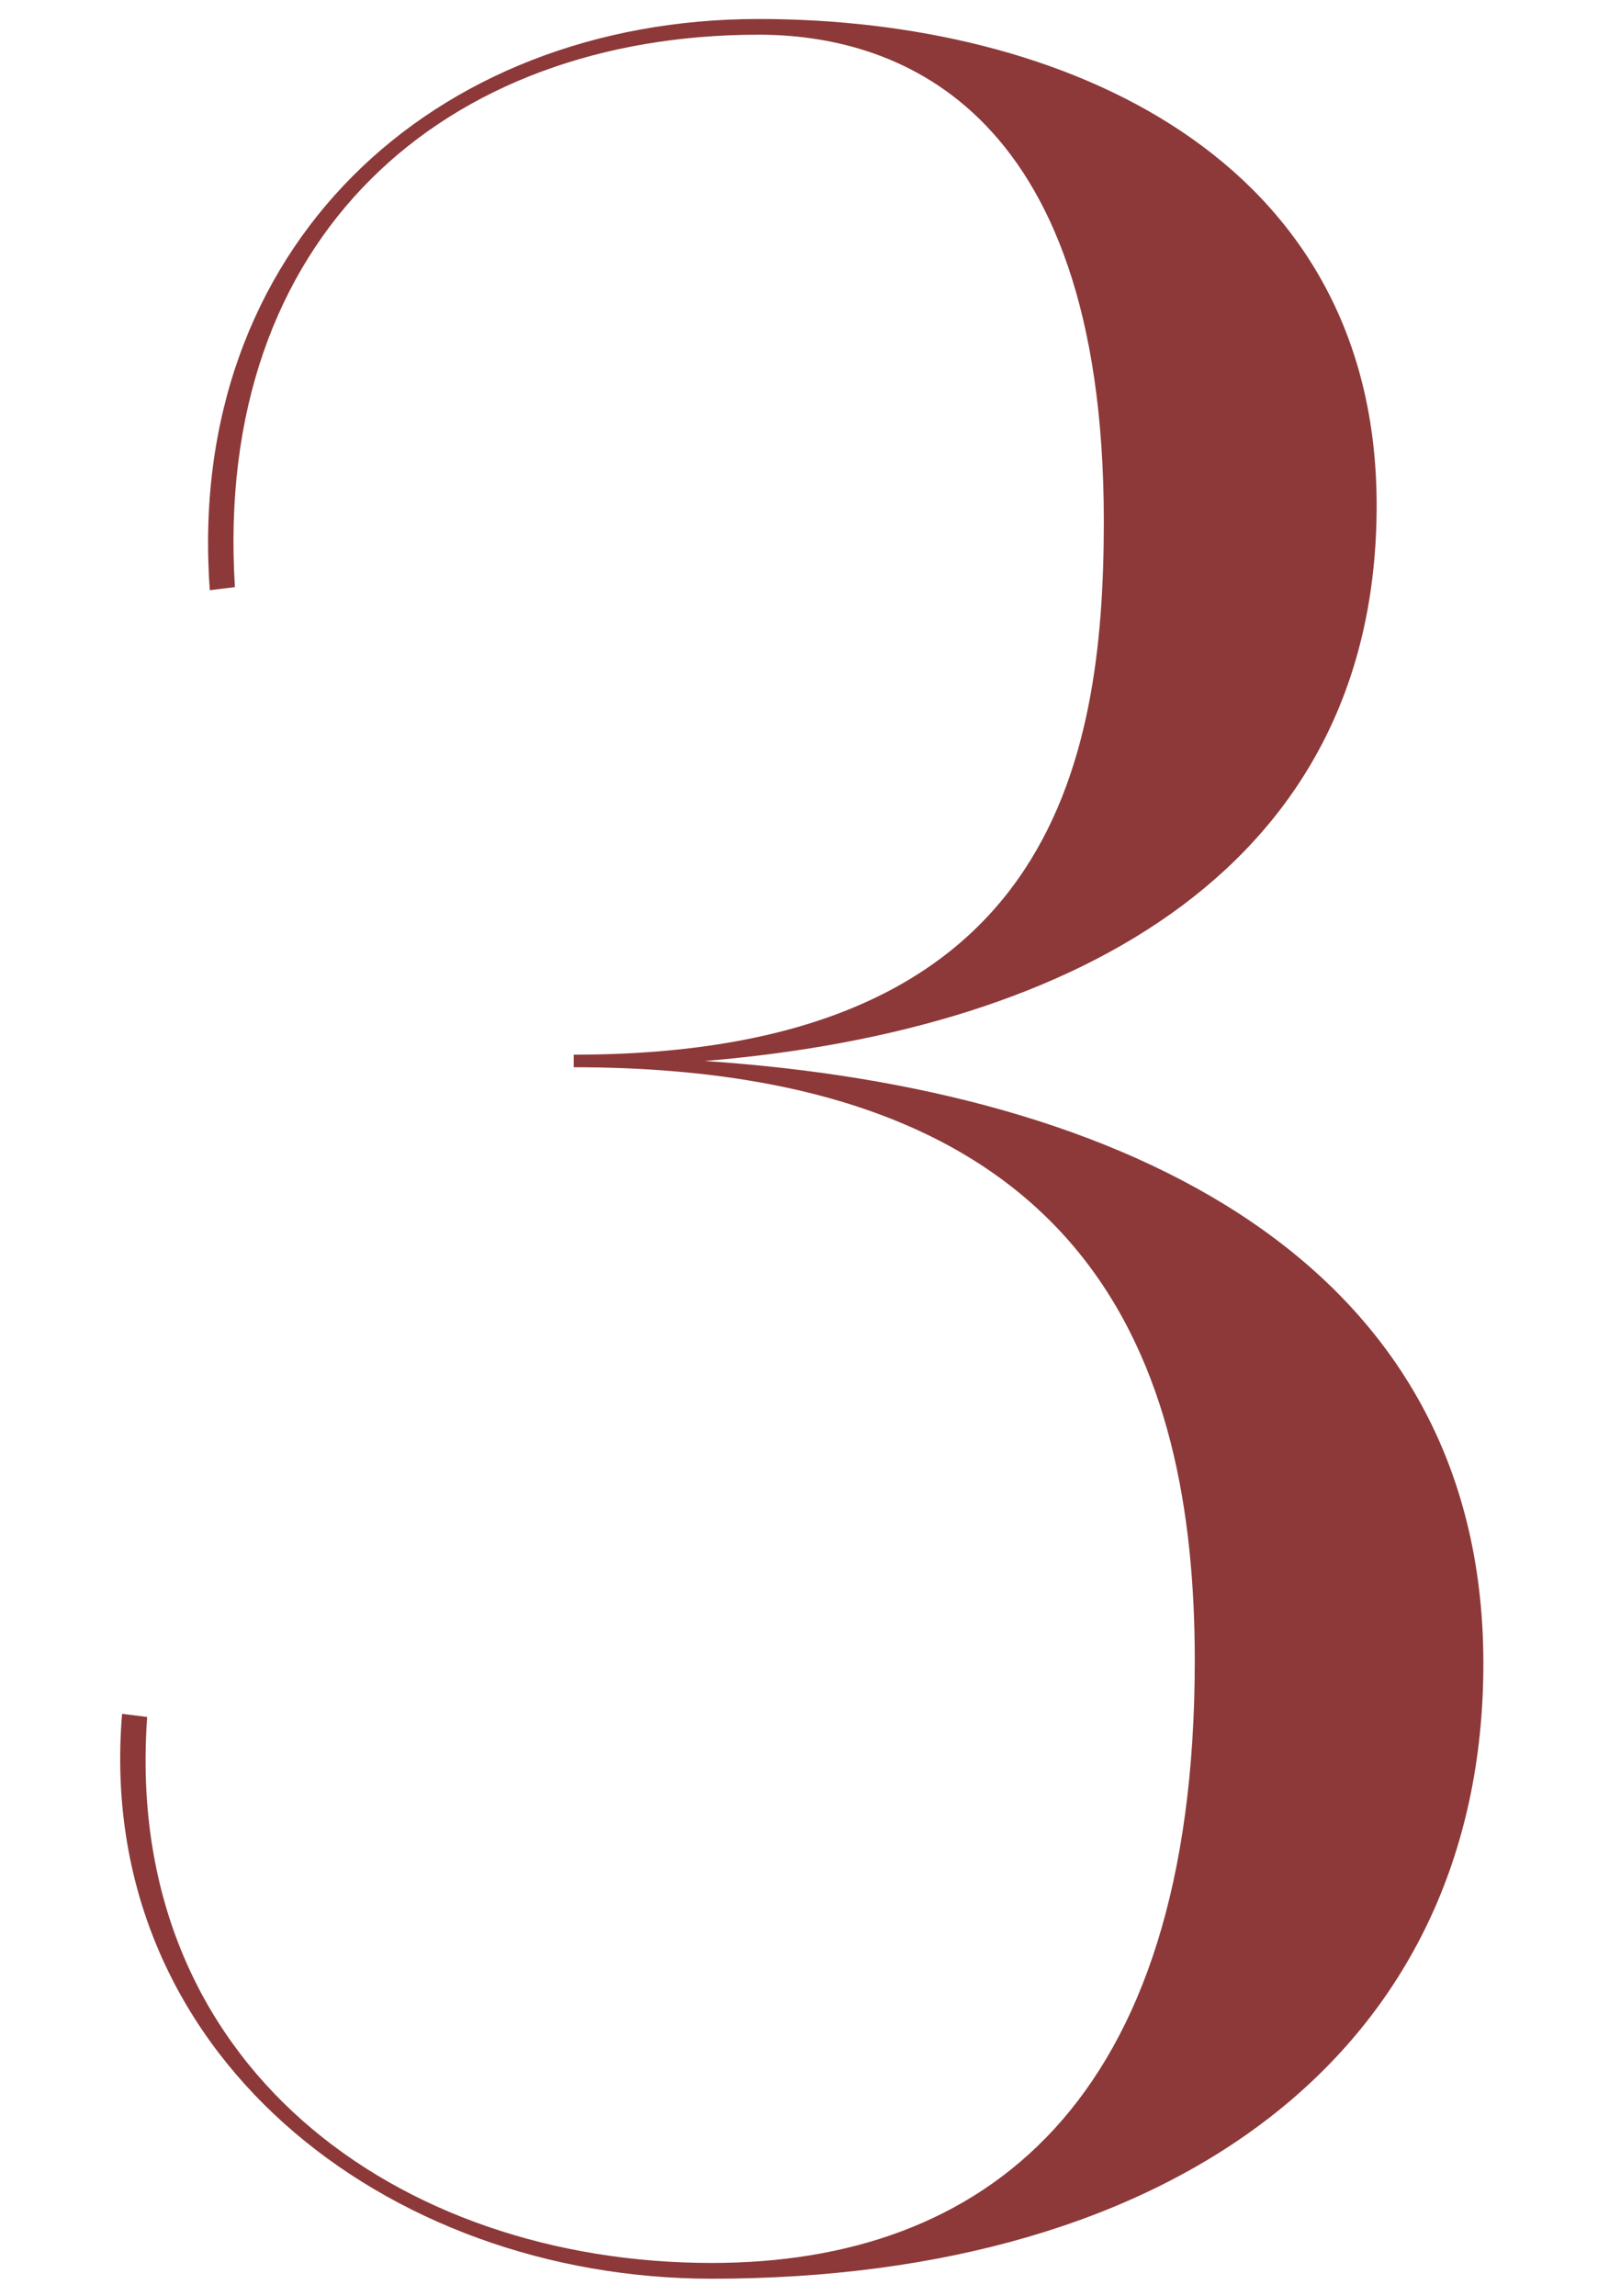 <svg xmlns="http://www.w3.org/2000/svg" xmlns:xlink="http://www.w3.org/1999/xlink" width="94" height="135" viewBox="0 0 94 135"><defs><clipPath id="a"><rect width="94" height="135" transform="translate(169 5136)" fill="none"/></clipPath></defs><g transform="translate(-169 -5136)" clip-path="url(#a)"><path d="M35.43,62.257C57.571,60.411,74.915,50.633,74.915,29.6,74.915,9.119,56.463,1,38.567,1,19.378,1,4.8,14.469,6.278,34.581L7.754,34.4C6.462,13.732,20.117,1.923,38.567,1.923c7.565,0,20.3,3.69,20.3,28.6,0,14.392-3.137,31.366-31.182,31.366v.739c30.444,0,36.532,17.343,36.532,34.872,0,26.2-12.546,35.425-28.413,35.425-18.451,0-34.688-11.625-33.211-32.1l-1.476-.184c-1.66,19.926,15.5,33.21,34.688,33.21,27.306,0,45.388-13.468,45.388-36.163,0-23.616-21.035-33.765-45.758-35.425" transform="translate(175.064 5136.117)" fill="#8d3939"/></g></svg>
